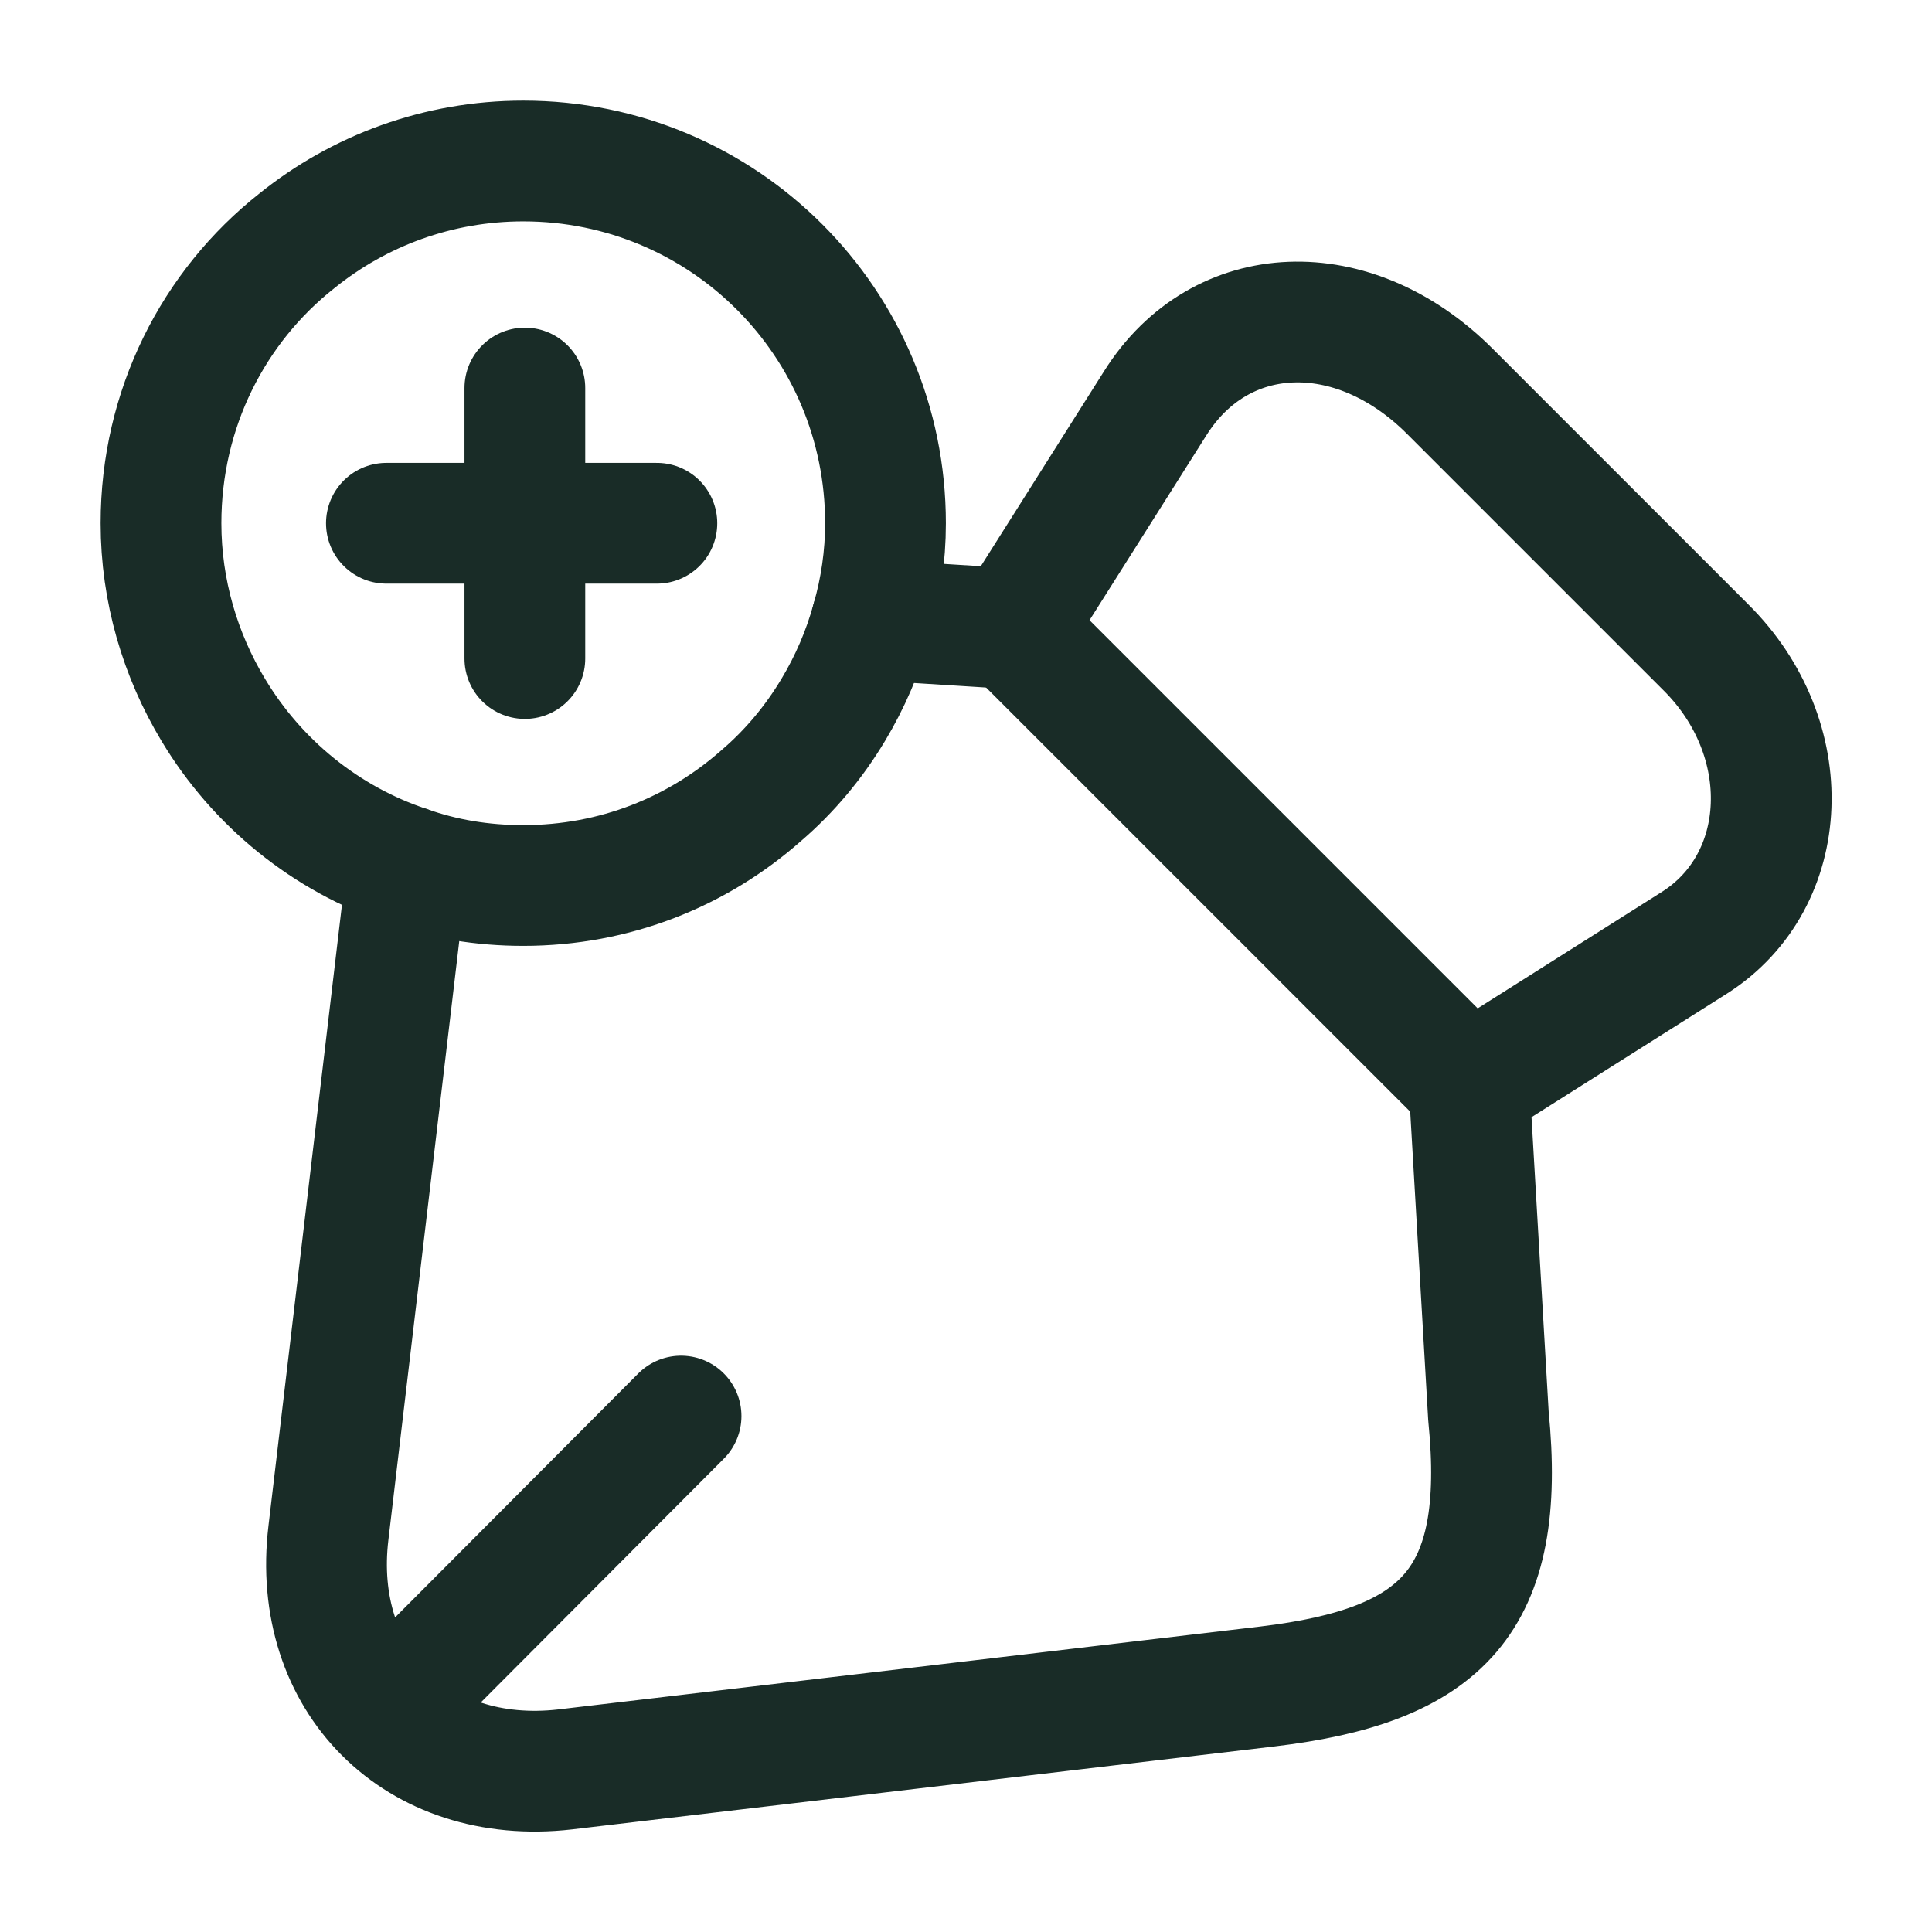 <svg width="48" height="48" viewBox="0 0 48 48" fill="none" xmlns="http://www.w3.org/2000/svg">
<path d="M42.38 16.081L36.02 9.721C33.62 7.321 30.32 7.441 28.7 10.021L25.16 15.621L36.5 26.961L42.1 23.421C44.52 21.881 44.66 18.341 42.38 16.081Z" stroke="#192C27" stroke-width="3" stroke-linecap="round" stroke-linejoin="round"/>
<path d="M36.5 26.941L36.98 35.181C37.44 39.781 35.84 41.381 31.48 41.901L14.04 43.961C10.36 44.381 7.72 41.742 8.16 38.081L10.12 21.521" stroke="#192C27" stroke-width="3" stroke-linecap="round" stroke-linejoin="round"/>
<path d="M25.16 15.62L21.66 15.4" stroke="#192C27" stroke-width="3" stroke-linecap="round" stroke-linejoin="round"/>
<path d="M10.56 41.562L16.921 35.182" stroke="#192C27" stroke-width="3" stroke-linecap="round" stroke-linejoin="round"/>
<path d="M22 13C22 13.82 21.88 14.64 21.66 15.4C21.44 16.2 21.12 16.94 20.7 17.64C20.22 18.44 19.62 19.16 18.92 19.76C17.34 21.16 15.28 22 13 22C11.98 22 11.02 21.84 10.12 21.52C8.08 20.84 6.38 19.44 5.3 17.64C4.48 16.28 4 14.68 4 13C4 10.16 5.3 7.62 7.38 5.98C8.92 4.74 10.88 4 13 4C17.98 4 22 8.02 22 13Z" stroke="#192C27" stroke-width="3" stroke-miterlimit="10" stroke-linecap="round" stroke-linejoin="round"/>
<path d="M13.04 16.361V9.641" stroke="#192C27" stroke-width="3" stroke-miterlimit="10" stroke-linecap="round" stroke-linejoin="round"/>
<path d="M16.32 13H9.6" stroke="#192C27" stroke-width="3" stroke-miterlimit="10" stroke-linecap="round" stroke-linejoin="round"/>
</svg>
